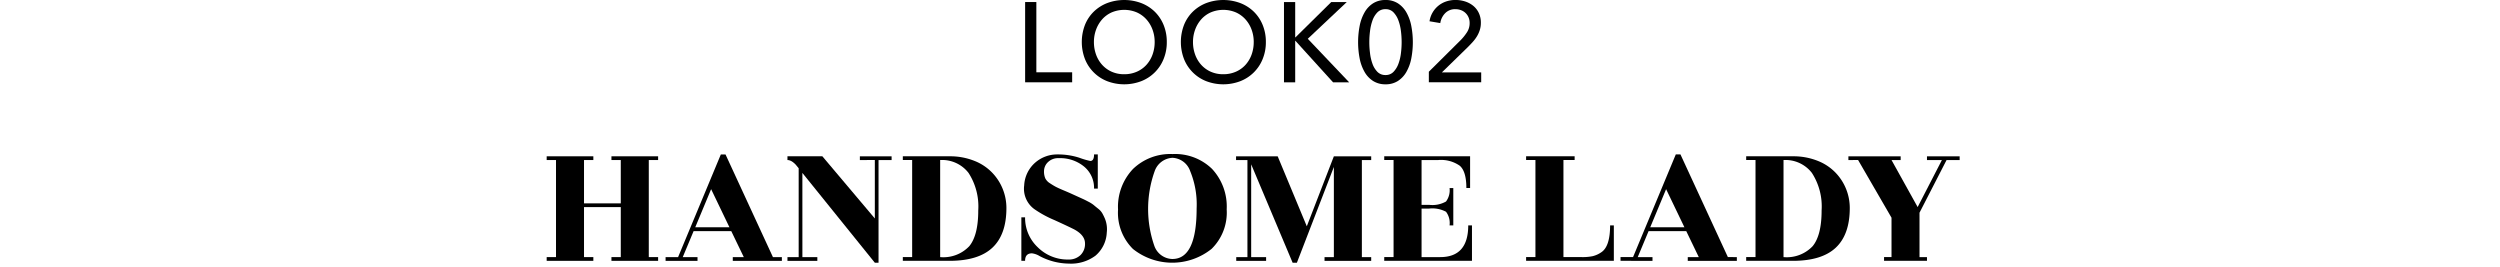 <svg xmlns="http://www.w3.org/2000/svg" width="375" height="40" viewBox="0 0 375 40">
  <g id="グループ_393" data-name="グループ 393" transform="translate(348 -1174)">
    <g id="グループ_381" data-name="グループ 381" transform="translate(-721.72 213.688)">
      <g id="グループ_232" data-name="グループ 232">
        <g id="グループ_231" data-name="グループ 231">
          <path id="パス_428" data-name="パス 428" d="M529.173,971.157h5.372v1.5H527.49V960.617h1.683Z"/>
          <path id="パス_429" data-name="パス 429" d="M548.739,966.618a6.6,6.6,0,0,1-.484,2.559,5.921,5.921,0,0,1-3.358,3.315,7.171,7.171,0,0,1-5.091,0,5.9,5.9,0,0,1-3.34-3.315,7.146,7.146,0,0,1,0-5.134,5.775,5.775,0,0,1,1.326-1.989,6,6,0,0,1,2.014-1.283,7.288,7.288,0,0,1,5.091,0,6,6,0,0,1,2.024,1.283,5.88,5.88,0,0,1,1.334,1.989A6.64,6.64,0,0,1,548.739,966.618Zm-1.818,0a5.366,5.366,0,0,0-.323-1.861,4.75,4.75,0,0,0-.918-1.539,4.294,4.294,0,0,0-1.437-1.045,4.852,4.852,0,0,0-3.774,0,4.209,4.209,0,0,0-1.428,1.045,4.8,4.8,0,0,0-.909,1.539,5.319,5.319,0,0,0-.323,1.861,5.437,5.437,0,0,0,.323,1.887,4.587,4.587,0,0,0,.918,1.539,4.26,4.26,0,0,0,1.427,1.028,4.511,4.511,0,0,0,1.871.374,4.619,4.619,0,0,0,1.886-.374,4.228,4.228,0,0,0,1.446-1.028,4.638,4.638,0,0,0,.918-1.539A5.484,5.484,0,0,0,546.921,966.618Z"/>
          <path id="パス_430" data-name="パス 430" d="M563.6,966.618a6.6,6.6,0,0,1-.485,2.559,5.923,5.923,0,0,1-3.357,3.315,7.174,7.174,0,0,1-5.092,0,5.9,5.9,0,0,1-3.34-3.315,7.159,7.159,0,0,1,0-5.134,5.789,5.789,0,0,1,1.326-1.989,6.019,6.019,0,0,1,2.014-1.283,7.291,7.291,0,0,1,5.092,0,6,6,0,0,1,2.023,1.283,5.866,5.866,0,0,1,1.334,1.989A6.64,6.64,0,0,1,563.6,966.618Zm-1.819,0a5.343,5.343,0,0,0-.323-1.861,4.732,4.732,0,0,0-.918-1.539,4.29,4.29,0,0,0-1.436-1.045,4.855,4.855,0,0,0-3.775,0,4.219,4.219,0,0,0-1.428,1.045,4.817,4.817,0,0,0-.909,1.539,5.319,5.319,0,0,0-.323,1.861,5.437,5.437,0,0,0,.323,1.887,4.6,4.6,0,0,0,.918,1.539,4.265,4.265,0,0,0,1.428,1.028,4.509,4.509,0,0,0,1.87.374,4.627,4.627,0,0,0,1.887-.374,4.224,4.224,0,0,0,1.445-1.028,4.621,4.621,0,0,0,.918-1.539A5.461,5.461,0,0,0,561.778,966.618Z"/>
          <path id="パス_431" data-name="パス 431" d="M568,965.921h.034l5.372-5.3h2.329l-5.847,5.508,6.205,6.528h-2.414l-5.645-6.222H568v6.222h-1.683V960.617H568Z"/>
          <path id="パス_432" data-name="パス 432" d="M581.55,960.312a3.357,3.357,0,0,1,1.843.492,3.9,3.9,0,0,1,1.276,1.352,6.6,6.6,0,0,1,.739,2.014,12.932,12.932,0,0,1,0,4.939,6.613,6.613,0,0,1-.739,2.006,3.893,3.893,0,0,1-1.276,1.351,3.35,3.35,0,0,1-1.843.493,3.4,3.4,0,0,1-1.854-.493,3.866,3.866,0,0,1-1.283-1.351,6.584,6.584,0,0,1-.739-2.006,12.877,12.877,0,0,1,0-4.939,6.576,6.576,0,0,1,.739-2.014A3.869,3.869,0,0,1,579.7,960.8,3.41,3.41,0,0,1,581.55,960.312Zm0,1.376a1.644,1.644,0,0,0-1.225.485,3.3,3.3,0,0,0-.739,1.224,7.244,7.244,0,0,0-.365,1.606,12.978,12.978,0,0,0,0,3.264,7.1,7.1,0,0,0,.365,1.6,3.308,3.308,0,0,0,.739,1.216,1.644,1.644,0,0,0,1.225.484,1.594,1.594,0,0,0,1.2-.484,3.446,3.446,0,0,0,.739-1.216,6.834,6.834,0,0,0,.374-1.6,12.985,12.985,0,0,0,0-3.264,6.975,6.975,0,0,0-.374-1.606,3.438,3.438,0,0,0-.739-1.224A1.594,1.594,0,0,0,581.55,961.688Z"/>
          <path id="パス_433" data-name="パス 433" d="M595.9,972.653h-7.854v-1.581l4.795-4.759a7.487,7.487,0,0,0,.934-1.174,2.5,2.5,0,0,0,.391-1.377,2.1,2.1,0,0,0-.17-.858,2,2,0,0,0-.459-.654,1.959,1.959,0,0,0-.68-.417,2.388,2.388,0,0,0-.833-.145,2.063,2.063,0,0,0-1.512.587,2.648,2.648,0,0,0-.748,1.5l-1.616-.272a3.673,3.673,0,0,1,.434-1.266,3.713,3.713,0,0,1,2.022-1.692,4.293,4.293,0,0,1,1.437-.237,4.683,4.683,0,0,1,1.437.22,3.747,3.747,0,0,1,1.215.646,3.1,3.1,0,0,1,.842,1.072,3.342,3.342,0,0,1,.315,1.479,3.556,3.556,0,0,1-.154,1.07,4.28,4.28,0,0,1-.416.935,5.448,5.448,0,0,1-.621.842q-.357.4-.748.79L590,971.174h5.9Z"/>
        </g>
      </g>
      <g id="グループ_234" data-name="グループ 234">
        <g id="グループ_233" data-name="グループ 233">
          <path id="パス_434" data-name="パス 434" d="M472.437,984.317h-1.4v14.56h1.4v.56h-7v-.56h1.4v-7.5h-5.515v7.5h1.4v.56h-7v-.56h1.4v-14.56h-1.4v-.56h7v.56h-1.4v6.5h5.515v-6.5h-1.4v-.56h7Z"/>
          <path id="パス_435" data-name="パス 435" d="M491,998.877v.56h-7.363v-.56h1.652l-1.877-3.892h-5.654l-1.625,3.892h2.213v.56h-4.789v-.56h1.877l6.412-15.4h.7l7.112,15.4Zm-12.99-4.48h5.123l-2.744-5.712Z"/>
          <path id="パス_436" data-name="パス 436" d="M494.079,998.877h2.241v.56h-4.481v-.56h1.682V985.549q-.9-1.231-1.682-1.232v-.56h5.236l7.87,9.324v-8.764H502.7v-.56h4.76v.56H505.5v15.4h-.558l-10.866-13.468Z"/>
          <path id="パス_437" data-name="パス 437" d="M516.144,999.437h-7v-.56h1.4v-14.56h-1.4v-.56h7a9.745,9.745,0,0,1,3.738.686,7.487,7.487,0,0,1,2.7,1.806,7.64,7.64,0,0,1,2.1,5.264q0,3.977-2.1,5.95T516.144,999.437Zm-1.4-.56a5.34,5.34,0,0,0,4.37-1.638q1.344-1.638,1.343-5.348A9.268,9.268,0,0,0,519,986.249a5,5,0,0,0-4.256-1.932Z"/>
          <path id="パス_438" data-name="パス 438" d="M527.484,999.437h-.561v-6.524h.561a6.033,6.033,0,0,0,1.89,4.48,6.34,6.34,0,0,0,4.606,1.848,2.5,2.5,0,0,0,1.806-.658,2.313,2.313,0,0,0,.686-1.75q0-1.231-1.6-2.1-.87-.447-3-1.414a16.242,16.242,0,0,1-3-1.638,3.776,3.776,0,0,1-1.525-3.556,4.853,4.853,0,0,1,1.666-3.43,4.983,4.983,0,0,1,3.289-1.218,10.437,10.437,0,0,1,3.3.49,11.491,11.491,0,0,0,1.666.49q.559,0,.559-.98h.561V988.6h-.561a4.139,4.139,0,0,0-1.482-3.29,5.647,5.647,0,0,0-3.809-1.274,2.17,2.17,0,0,0-1.625.6,1.873,1.873,0,0,0-.588,1.33,2.569,2.569,0,0,0,.2,1.12,1.9,1.9,0,0,0,.686.714q.489.323.853.518t1.163.532c.533.224.9.383,1.105.476l1.82.826c.188.084.457.22.813.406a4.789,4.789,0,0,1,.8.5c.175.15.4.336.685.56a2.428,2.428,0,0,1,.615.686c.131.233.262.5.393.8a4.2,4.2,0,0,1,.279,2.1,4.833,4.833,0,0,1-1.693,3.458,6.12,6.12,0,0,1-3.963,1.19,9.583,9.583,0,0,1-4.451-1.148,2.837,2.837,0,0,0-1.119-.392Q527.483,998.317,527.484,999.437Z"/>
          <path id="パス_439" data-name="パス 439" d="M557.724,991.723a7.615,7.615,0,0,1-2.268,5.922,9.445,9.445,0,0,1-11.789.014,7.625,7.625,0,0,1-2.24-5.908,8.236,8.236,0,0,1,2.24-6.09,8.046,8.046,0,0,1,5.951-2.24,7.933,7.933,0,0,1,5.909,2.226A8.276,8.276,0,0,1,557.724,991.723Zm-5.475-5.74a2.951,2.951,0,0,0-2.66-2A2.985,2.985,0,0,0,546.915,986a16.856,16.856,0,0,0-.041,11.2,2.936,2.936,0,0,0,2.7,1.96q3.642,0,3.641-7.588A13.1,13.1,0,0,0,552.249,985.983Z"/>
          <path id="パス_440" data-name="パス 440" d="M579.4,984.317h-1.4v14.56h1.4v.56h-7v-.56h1.4V985.353l-5.545,14.364h-.642l-6.217-14.756v13.916h2.24v.56h-4.48v-.56h1.679v-14.56h-1.707v-.56h6.244l4.368,10.5,4.06-10.5h5.6Z"/>
          <path id="パス_441" data-name="パス 441" d="M589.755,998.877q4.2,0,4.2-4.76h.561v5.32h-13.16v-.56h1.4v-14.56h-1.4v-.56h12.879v4.76h-.559q0-2.492-.994-3.346a4.889,4.889,0,0,0-3.207-.854h-2.52v6.72h1.119a4.133,4.133,0,0,0,2.549-.5,2.811,2.811,0,0,0,.532-2.016h.56v5.6h-.56a2.8,2.8,0,0,0-.532-2.044,4.333,4.333,0,0,0-2.549-.476h-1.119v7.28Z"/>
          <path id="パス_442" data-name="パス 442" d="M615.236,994.117h.56v5.32h-13.16v-.56h1.4v-14.56h-1.4v-.56h7.279v.56h-1.679v14.56h2.8a7.413,7.413,0,0,0,1.582-.14,3.86,3.86,0,0,0,1.3-.588Q615.235,997.282,615.236,994.117Z"/>
          <path id="パス_443" data-name="パス 443" d="M634.247,998.877v.56h-7.363v-.56h1.653l-1.877-3.892h-5.655l-1.625,3.892h2.213v.56H616.8v-.56h1.877l6.412-15.4h.7l7.112,15.4Zm-12.99-4.48h5.123l-2.744-5.712Z"/>
          <path id="パス_444" data-name="パス 444" d="M642.648,999.437h-7v-.56h1.4v-14.56h-1.4v-.56h7a9.744,9.744,0,0,1,3.738.686,7.486,7.486,0,0,1,2.7,1.806,7.64,7.64,0,0,1,2.1,5.264q0,3.977-2.1,5.95T642.648,999.437Zm-1.4-.56a5.34,5.34,0,0,0,4.37-1.638q1.344-1.638,1.343-5.348a9.268,9.268,0,0,0-1.457-5.642,5,5,0,0,0-4.256-1.932Z"/>
          <path id="パス_445" data-name="パス 445" d="M662.767,999.437h-6.439v-.56h1.119v-5.908l-5.012-8.652H650.98v-.56h7.84v.56h-1.373l3.92,7.056,3.64-7.056h-2.24v-.56h4.9v.56h-1.961l-4.059,7.9v6.664h1.119Z"/>
        </g>
      </g>
    </g>
    <rect id="長方形_99" data-name="長方形 99" width="375" height="40" transform="translate(-348 1174)" fill="none"/>
  </g>
</svg>
